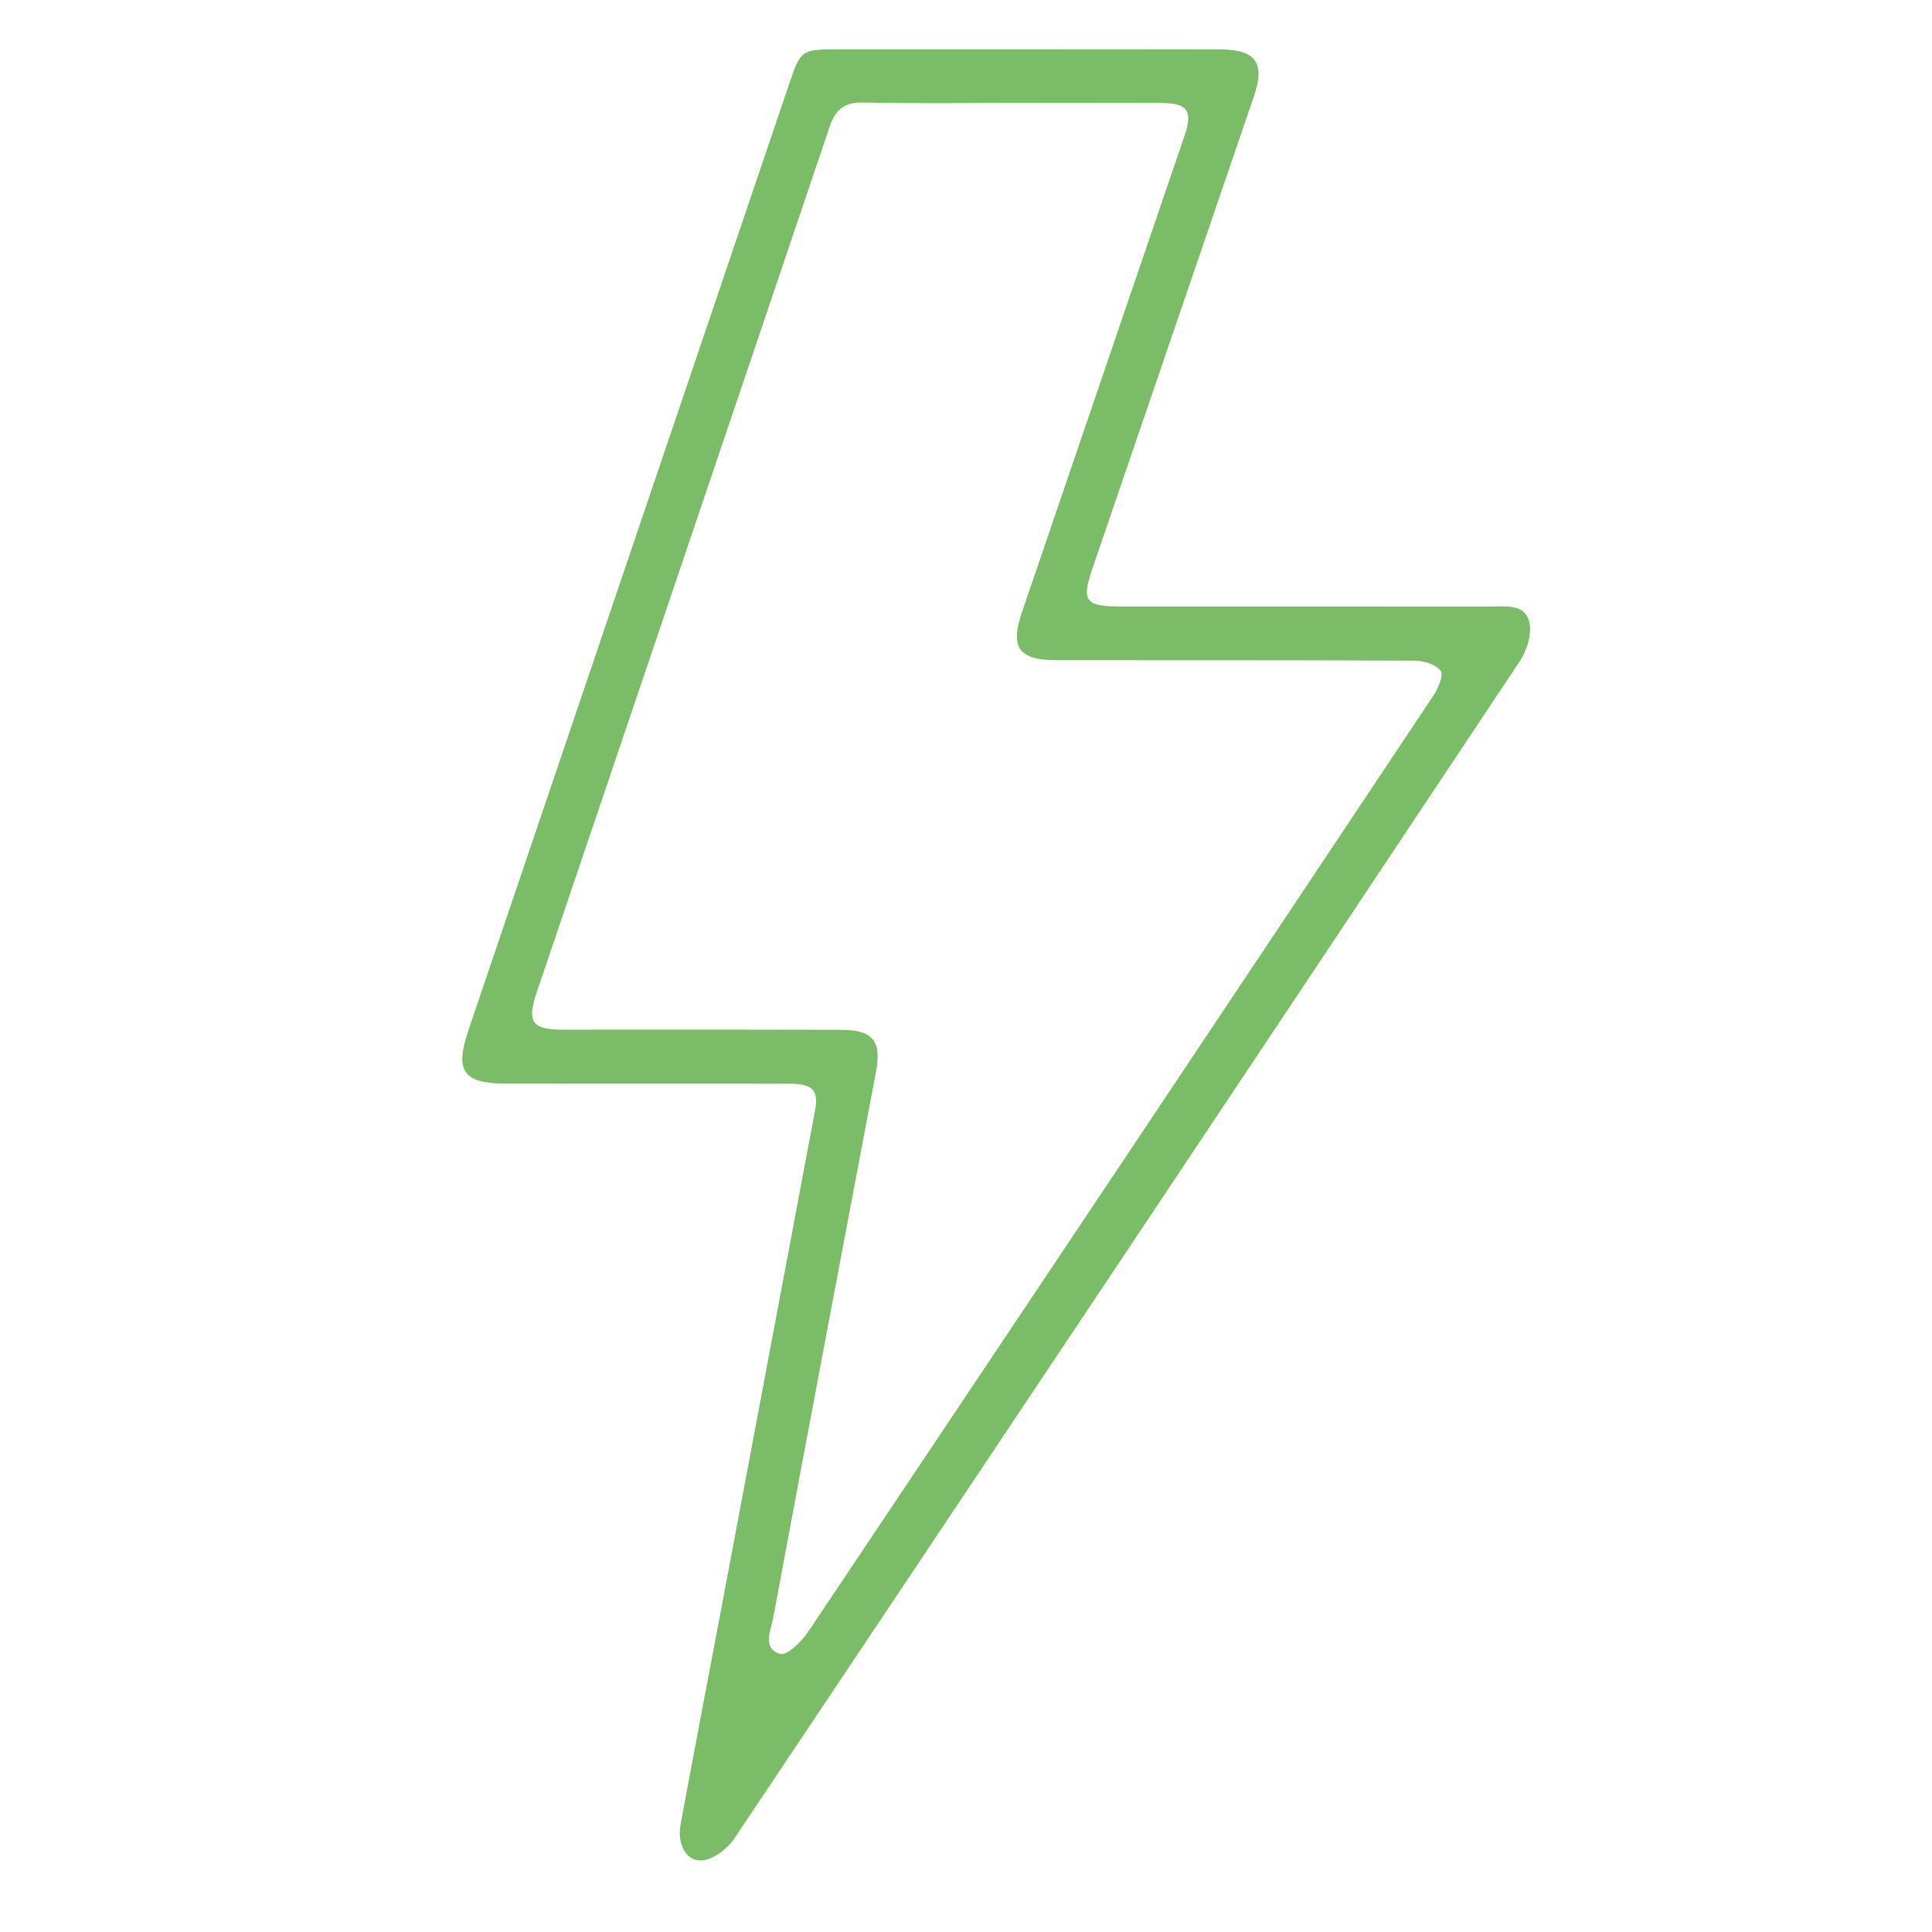 <?xml version="1.0" encoding="UTF-8"?> <!-- Generator: Adobe Illustrator 21.0.2, SVG Export Plug-In . SVG Version: 6.00 Build 0) --> <svg xmlns="http://www.w3.org/2000/svg" xmlns:xlink="http://www.w3.org/1999/xlink" id="Слой_1" x="0px" y="0px" viewBox="0 0 2834.6 2834.6" style="enable-background:new 0 0 2834.6 2834.6;" xml:space="preserve"> <style type="text/css"> .st0{fill:#7BBD66;} </style> <g> <path class="st0" d="M1505.1,72.4c95.1,0,190.1-0.2,285.2,0.1c52.5,0.2,66.2,19.6,49.3,69.2c-78.8,230.6-157.7,461.2-236.6,691.8 c-16.7,48.7-11.1,56.3,41.3,56.3c180.4,0,360.8,0,541.2,0.1c22.4,0,51.4-4.6,58.1,22.1c4.4,17.4-3.3,42.4-14,58.4 c-383.2,576.2-767.3,1151.8-1152.1,1726.9c-9.6,14.4-27.8,28.7-44.1,31.8c-25,4.7-40.6-21.4-34.8-52.8 c21.9-117.7,44.4-235.3,66.6-353c43.5-231.1,87.1-462.3,130.5-693.4c5.7-30.2-3.2-39.8-36.9-39.9c-138.3-0.2-276.6,0-414.8-0.1 c-64.6,0-77.3-17.8-56.5-79.1c156.8-462.6,313.6-925.3,470.4-1387.9c16.8-49.6,18-50.5,71.7-50.5 C1321.4,72.4,1413.3,72.4,1505.1,72.4z M1483.7,151c-72.4,0-144.8,1.1-217.1-0.6c-27.6-0.6-40.8,10.2-49.3,35.2 C1074.2,609.5,930.5,1033.2,787.1,1457c-14.3,42.2-6.2,53.6,37.3,53.7c137.2,0.1,274.3-0.3,411.5,0.3c45.1,0.2,57.7,17.3,49.4,61.2 c-50.5,267.1-101.1,534.2-150.9,801.4c-3.5,18.6-16.6,45.2,10.3,53c9.9,2.9,31.4-18,41-32.5c306.3-457.3,612-915.2,917.2-1373.3 c7.1-10.6,15.5-30.1,10.9-36.4c-6.9-9.5-24.7-15.1-38-15.1c-175-0.9-349.9-0.5-524.9-0.7c-56.7,0-69.4-18.1-51-71.9 c79.4-232.6,158.8-465.2,238.1-697.9c12.4-36.3,4.1-47.6-34.1-47.7C1630.6,150.9,1557.1,151,1483.7,151z"></path> </g> </svg> 
